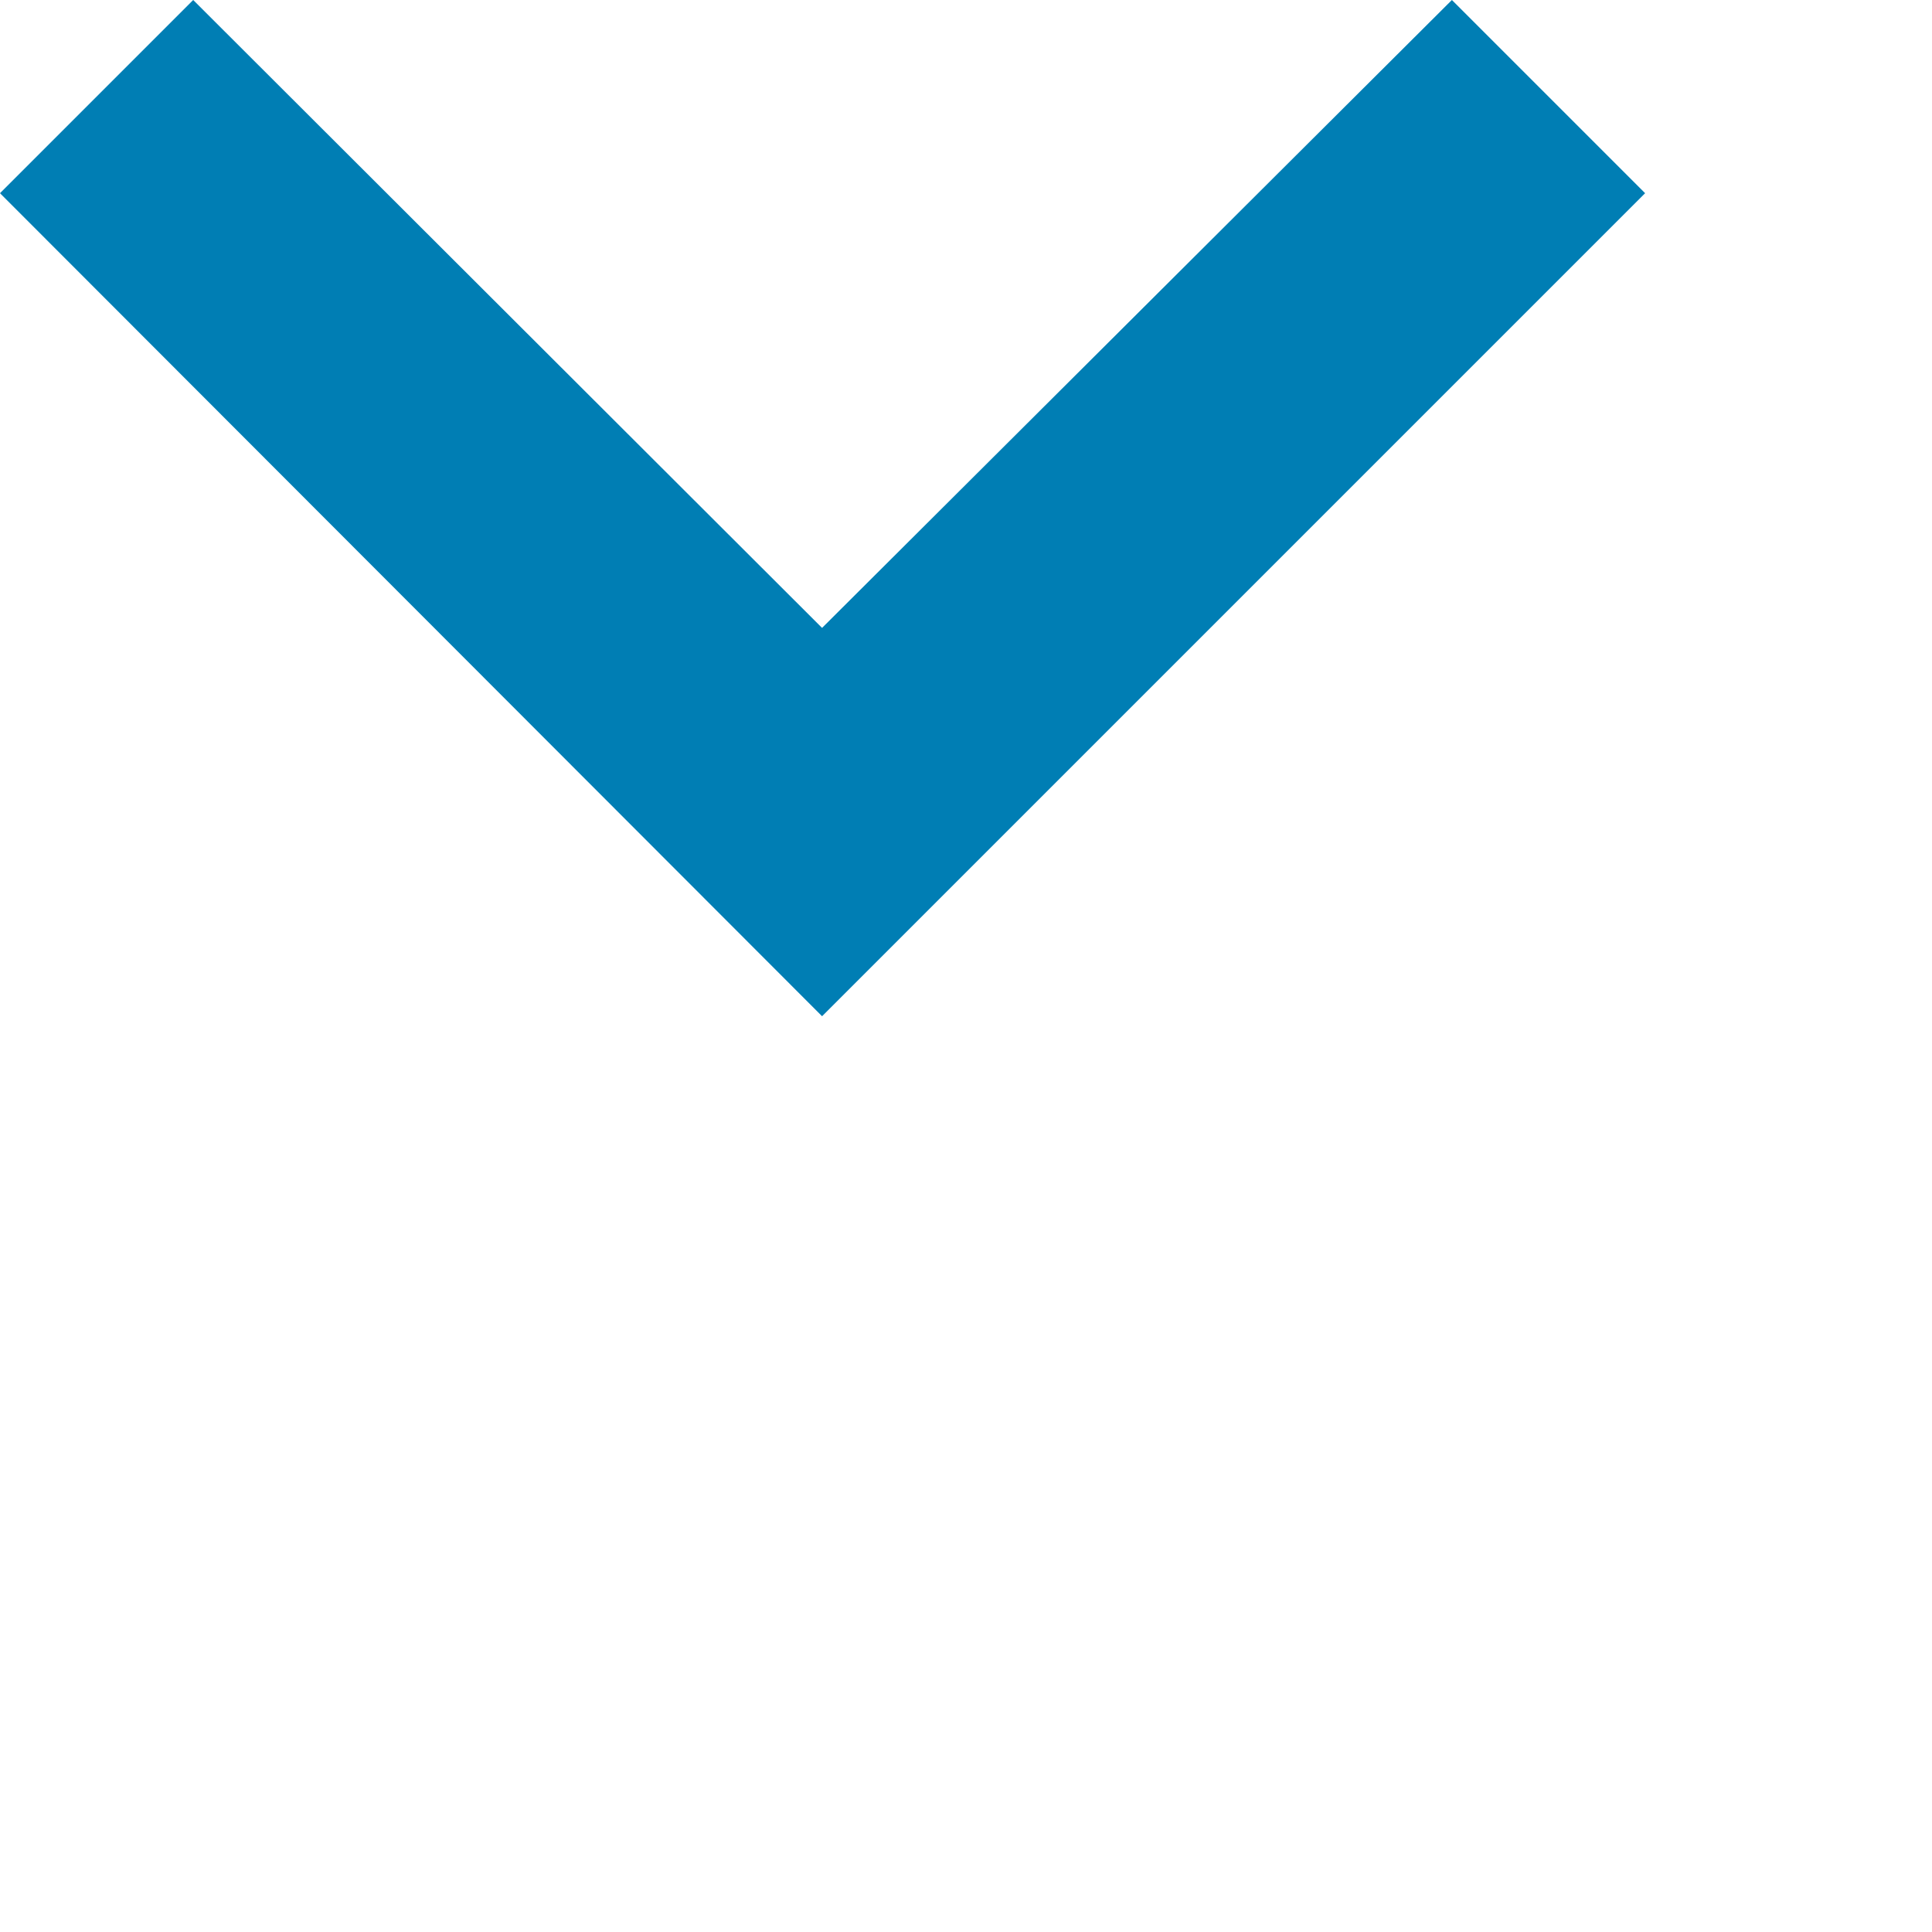 <?xml version="1.0" encoding="utf-8"?>
<svg xmlns="http://www.w3.org/2000/svg" fill="none" height="100%" overflow="visible" preserveAspectRatio="none" style="display: block;" viewBox="0 0 2 2" width="100%">
<path d="M1.503 0L0.851 0.65L0.2 0L0 0.2L0.851 1.052L1.703 0.2L1.503 0Z" fill="#007EB4" id="Vector"/>
</svg>